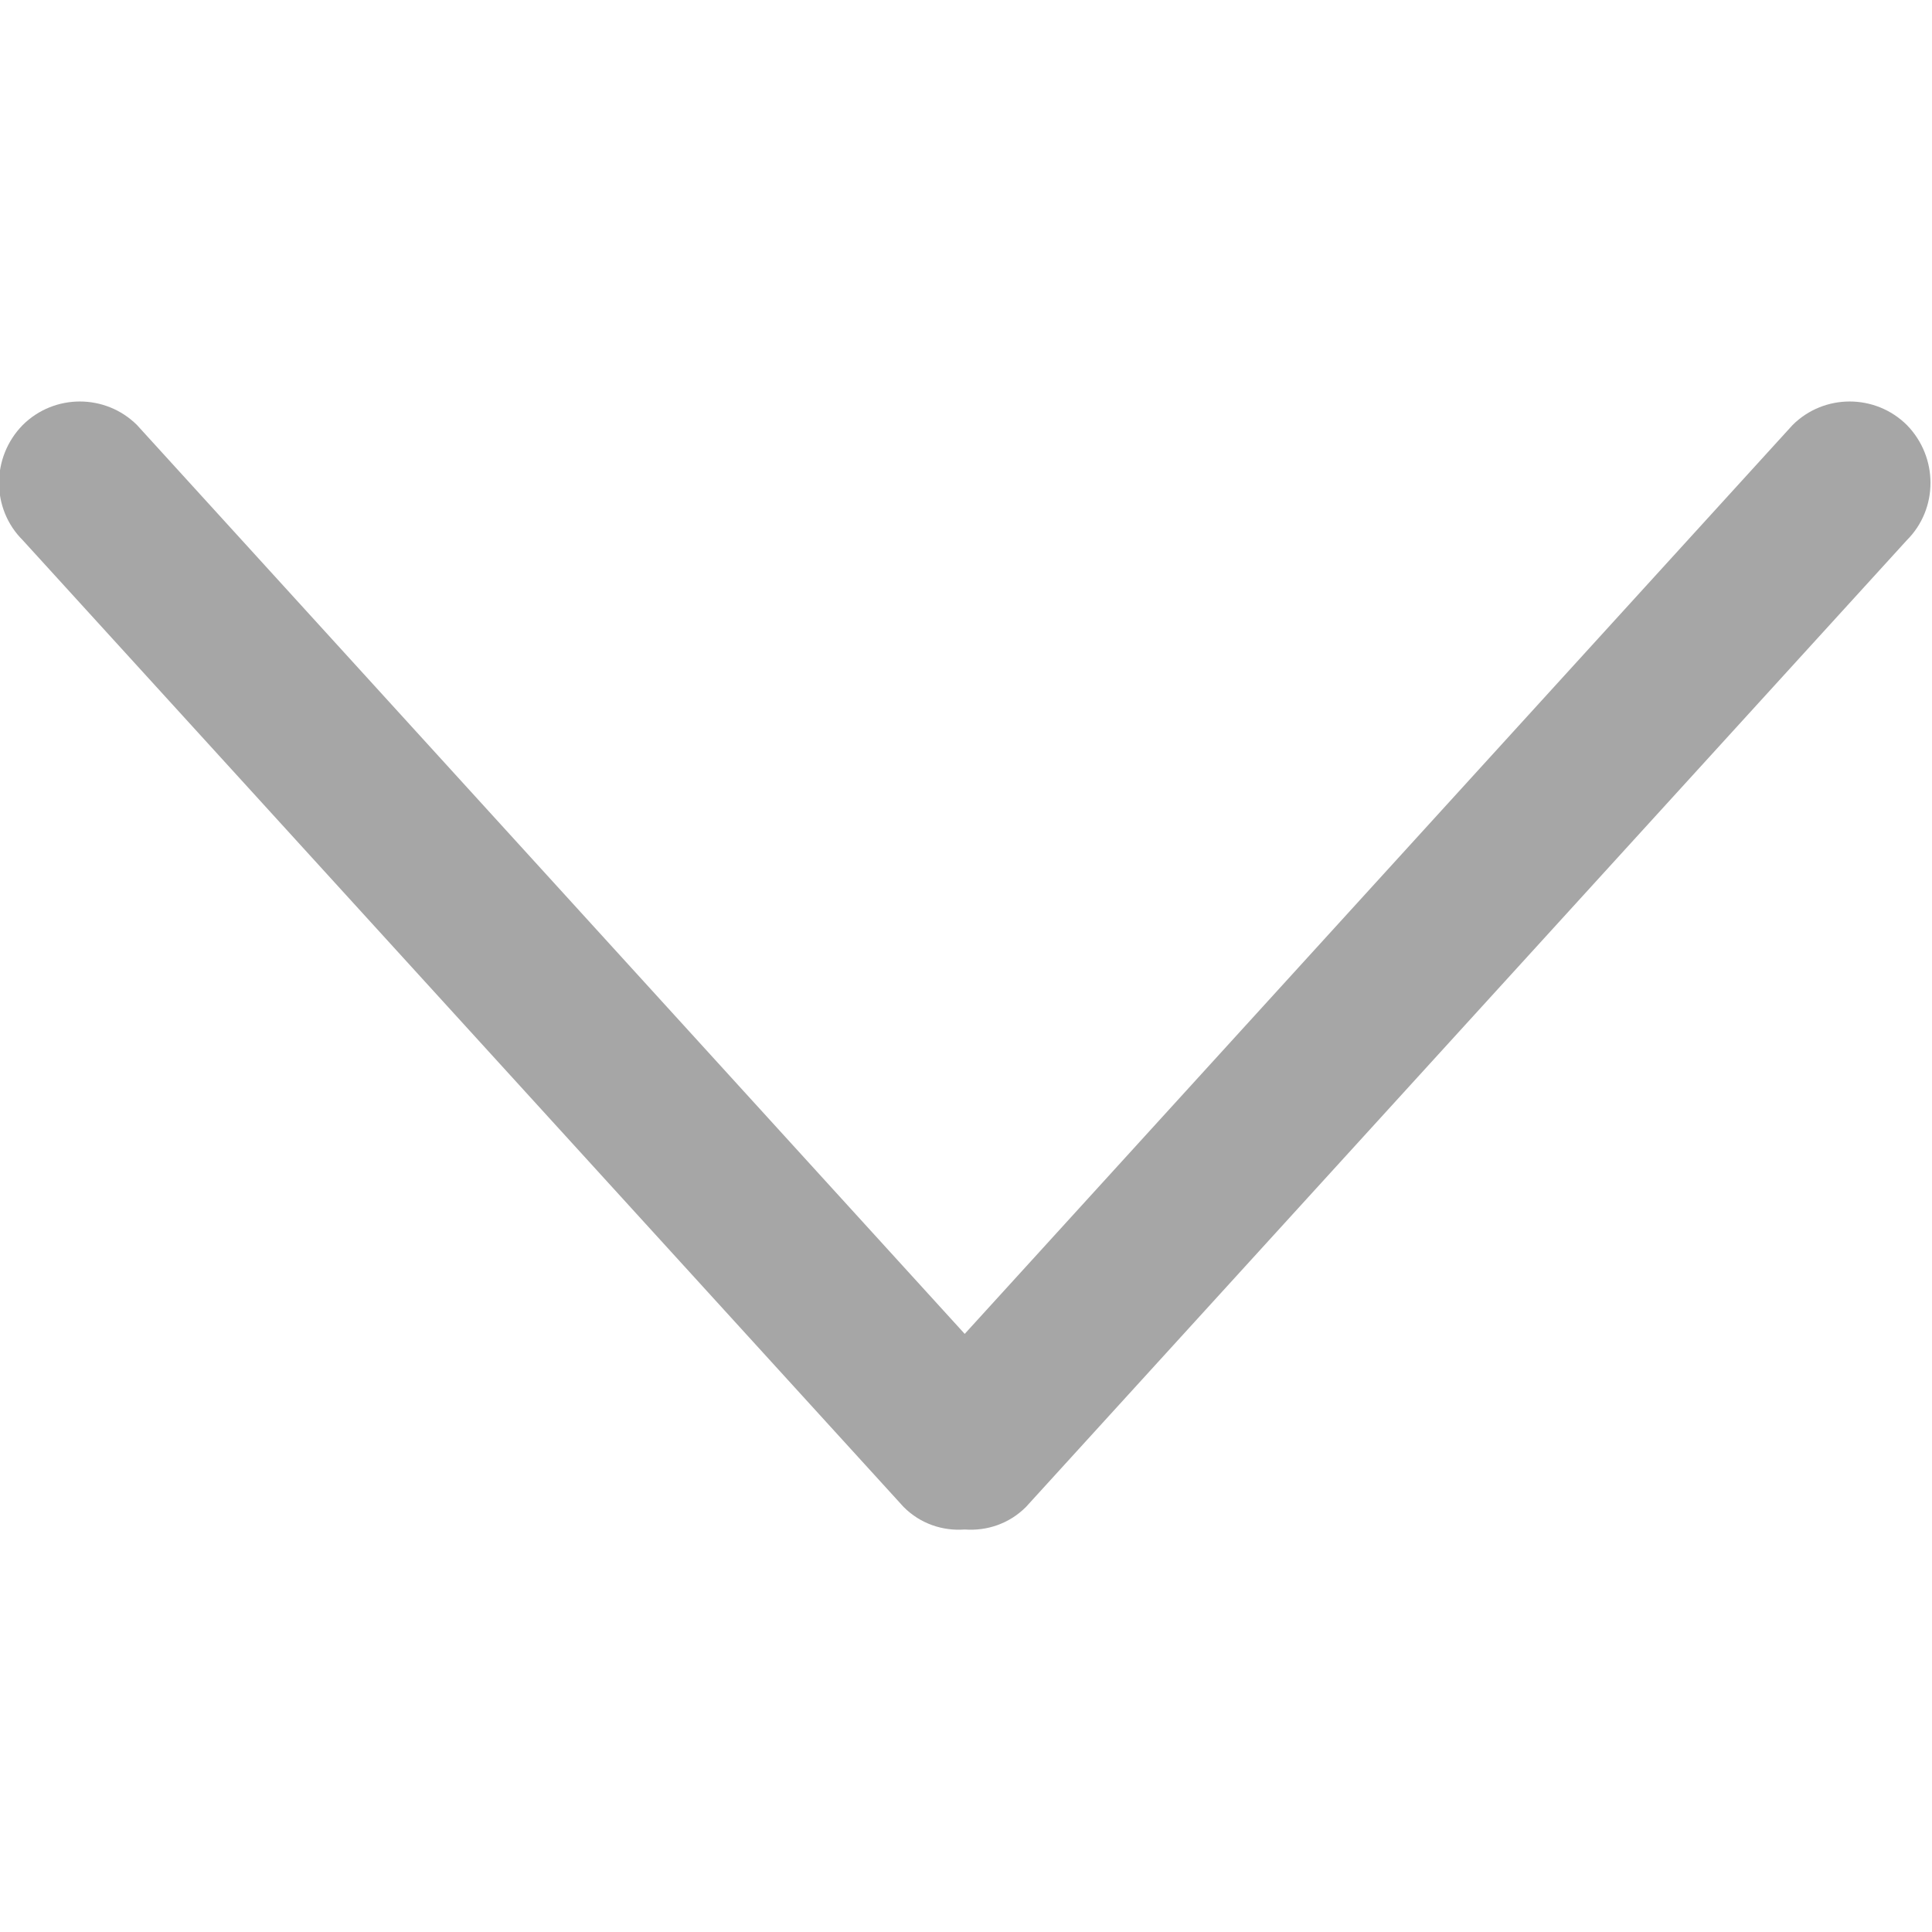 <!DOCTYPE svg PUBLIC "-//W3C//DTD SVG 1.1//EN" "http://www.w3.org/Graphics/SVG/1.1/DTD/svg11.dtd">

<!-- Uploaded to: SVG Repo, www.svgrepo.com, Transformed by: SVG Repo Mixer Tools -->
<svg width="800px" height="800px" viewBox="0 -5 24 24" version="1.1" xmlns="http://www.w3.org/2000/svg" xmlns:xlink="http://www.w3.org/1999/xlink" xmlns:sketch="http://www.bohemiancoding.com/sketch/ns" fill="#A6A6A6">

<g id="SVGRepo_bgCarrier" stroke-width="0"/>

<g id="SVGRepo_tracerCarrier" stroke-linecap="round" stroke-linejoin="round"/>

<g id="SVGRepo_iconCarrier"> <title>chevron-down</title> <desc>Created with Sketch Beta.</desc> <defs> </defs> <g id="Page-1" stroke="none" stroke-width="1" fill="none" fill-rule="evenodd" sketch:type="MSPage"> <g id="Icon-Set" sketch:type="MSLayerGroup" transform="translate(-572, -1200)" fill="#A6A6A6"> <path d="M595.688,1200.28 C595.295,1199.89 594.659,1199.89 594.268,1200.28 L583.984,1211.57 L573.702,1200.28 C573.31,1199.89 572.674,1199.89 572.282,1200.28 C571.89,1200.68 571.89,1201.32 572.282,1201.71 L583.225,1213.72 C583.434,1213.93 583.711,1214.02 583.984,1214 C584.258,1214.02 584.535,1213.93 584.745,1213.72 L595.688,1201.71 C596.079,1201.32 596.079,1200.68 595.688,1200.28" id="chevron-down" sketch:type="MSShapeGroup"> </path> </g> </g> </g>

</svg>